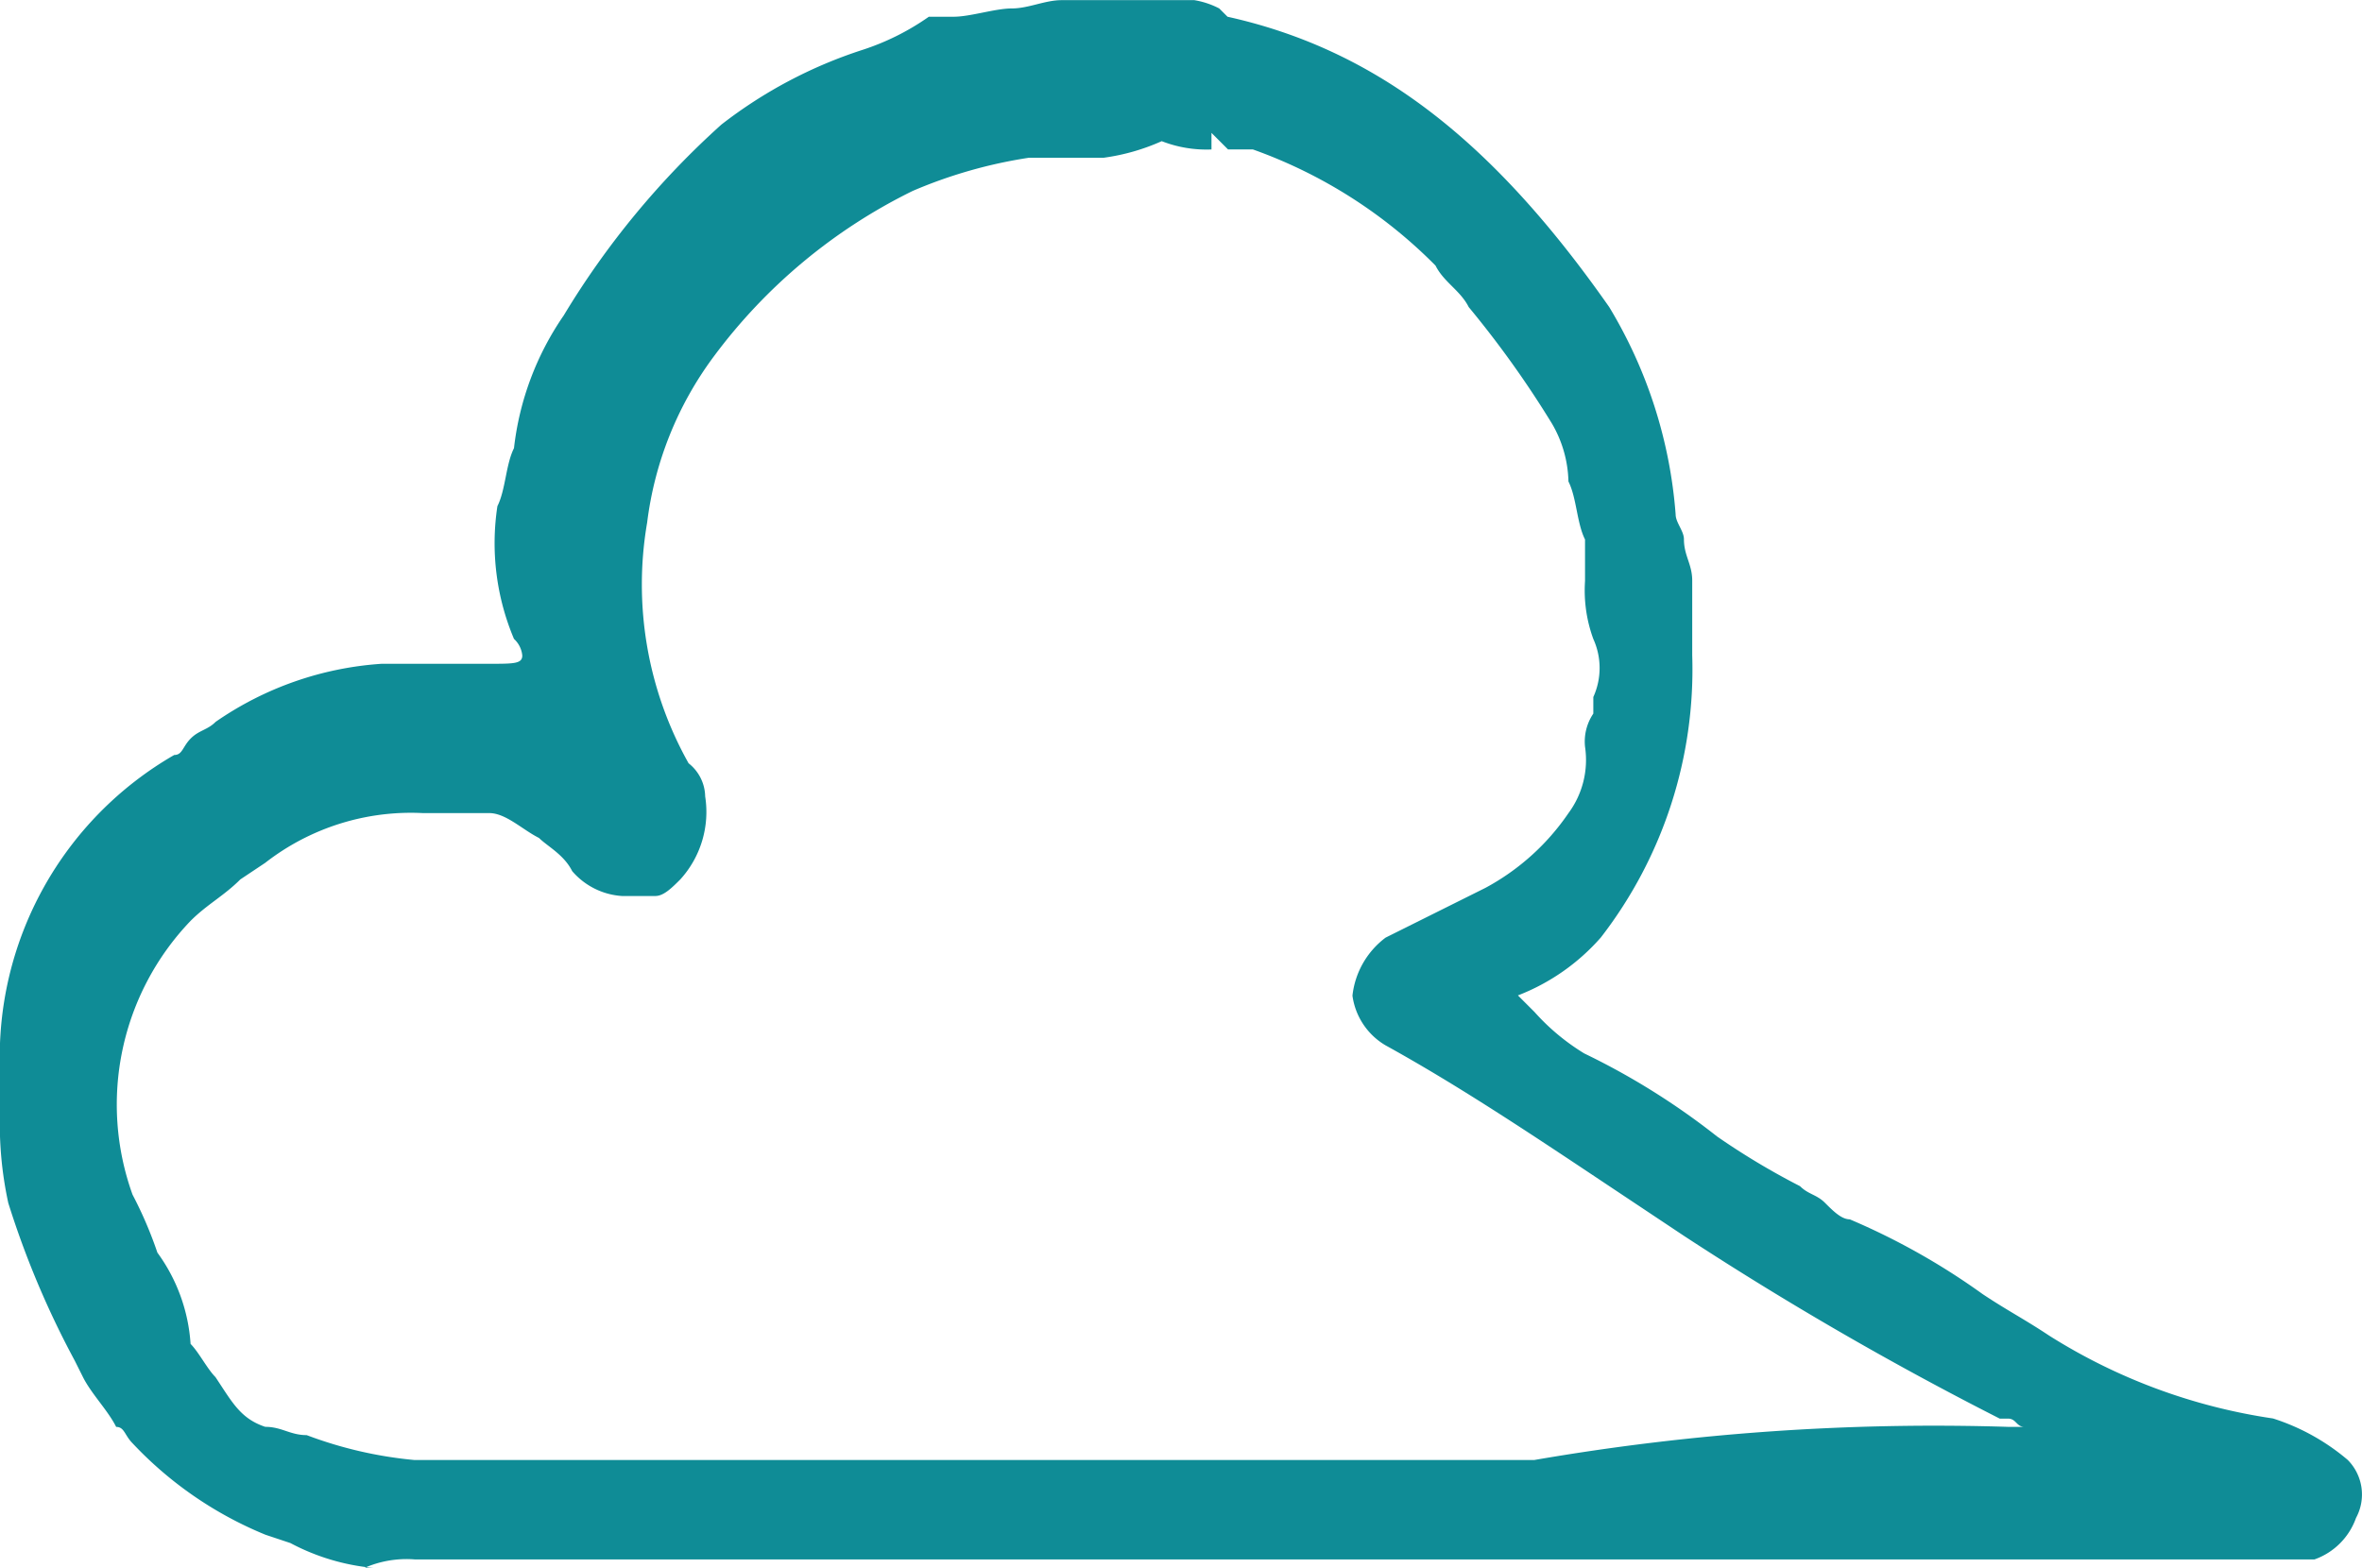 <svg xmlns="http://www.w3.org/2000/svg" width="30.762" height="20.425"><path d="M4.863 20.425a2.864 2.864 0 01-1.081-.324l-.324-.108a4.938 4.938 0 01-1.729-1.189c-.108-.108-.108-.216-.216-.216-.108-.216-.324-.432-.432-.648l-.108-.216a11.71 11.71 0 01-.865-2.053A4.845 4.845 0 010 14.482v-.54a4.538 4.538 0 012.269-4.107c.108 0 .108-.108.216-.216s.216-.108.324-.216a4.291 4.291 0 012.161-.756h1.4c.324 0 .432 0 .432-.108a.335.335 0 00-.108-.216 3.206 3.206 0 01-.216-1.729c.108-.216.108-.54.216-.756a3.794 3.794 0 01.648-1.729 10.918 10.918 0 012.053-2.486A6.006 6.006 0 0111.232.65a3.236 3.236 0 00.865-.432h.324c.216 0 .54-.108.757-.108s.432-.108.648-.108h1.729a1.088 1.088 0 01.324.108l.108.108C17.932.65 19.445 1.839 20.958 4a6.115 6.115 0 01.865 2.7c0 .108.108.216.108.324 0 .216.108.324.108.54v.973a5.708 5.708 0 01-1.189 3.674 2.759 2.759 0 01-1.081.756l.216.216a2.868 2.868 0 00.648.54 9.334 9.334 0 011.729 1.081 9.5 9.5 0 001.081.648c.108.108.216.108.324.216s.216.216.324.216a8.941 8.941 0 011.729.973c.324.216.54.324.865.54a7.493 7.493 0 002.918 1.081 2.834 2.834 0 01.973.54.64.64 0 01.108.756.888.888 0 01-.54.54H5.4a1.37 1.37 0 00-.648.108zm21.289-1.837h.216c-.108 0-.108-.108-.216-.108h-.108a43.454 43.454 0 01-4.107-2.377l-.973-.648c-.973-.648-1.945-1.3-2.918-1.837a.889.889 0 01-.432-.648 1.094 1.094 0 01.432-.756l1.3-.648a3.065 3.065 0 001.081-.973 1.164 1.164 0 00.216-.865.65.65 0 01.108-.432V9.08a.914.914 0 000-.756 1.839 1.839 0 01-.108-.756v-.54c-.108-.216-.108-.54-.216-.756a1.562 1.562 0 00-.216-.756A13.108 13.108 0 0019.128 4c-.108-.216-.324-.324-.432-.54a6.332 6.332 0 00-2.378-1.513h-.324l-.216-.216v.216a1.606 1.606 0 01-.648-.108 2.749 2.749 0 01-.757.216H13.4a6.2 6.2 0 00-1.513.432 7.142 7.142 0 00-2.594 2.161 4.564 4.564 0 00-.865 2.161 4.76 4.76 0 00.54 3.134.562.562 0 01.216.432 1.306 1.306 0 01-.324 1.081c-.108.108-.216.216-.324.216H8.1a.934.934 0 01-.648-.324c-.108-.216-.324-.324-.432-.432-.216-.108-.432-.324-.648-.324h-.865a3.087 3.087 0 00-2.053.648l-.324.216c-.216.216-.432.324-.648.54a3.46 3.46 0 00-.756 3.566 5.268 5.268 0 01.324.756 2.266 2.266 0 01.432 1.189c.108.108.216.324.324.432.216.324.324.54.648.648.216 0 .324.108.54.108a5.362 5.362 0 001.4.324h14.589a30.6 30.6 0 016.16-.432z" fill="#0f8c96"/></svg>